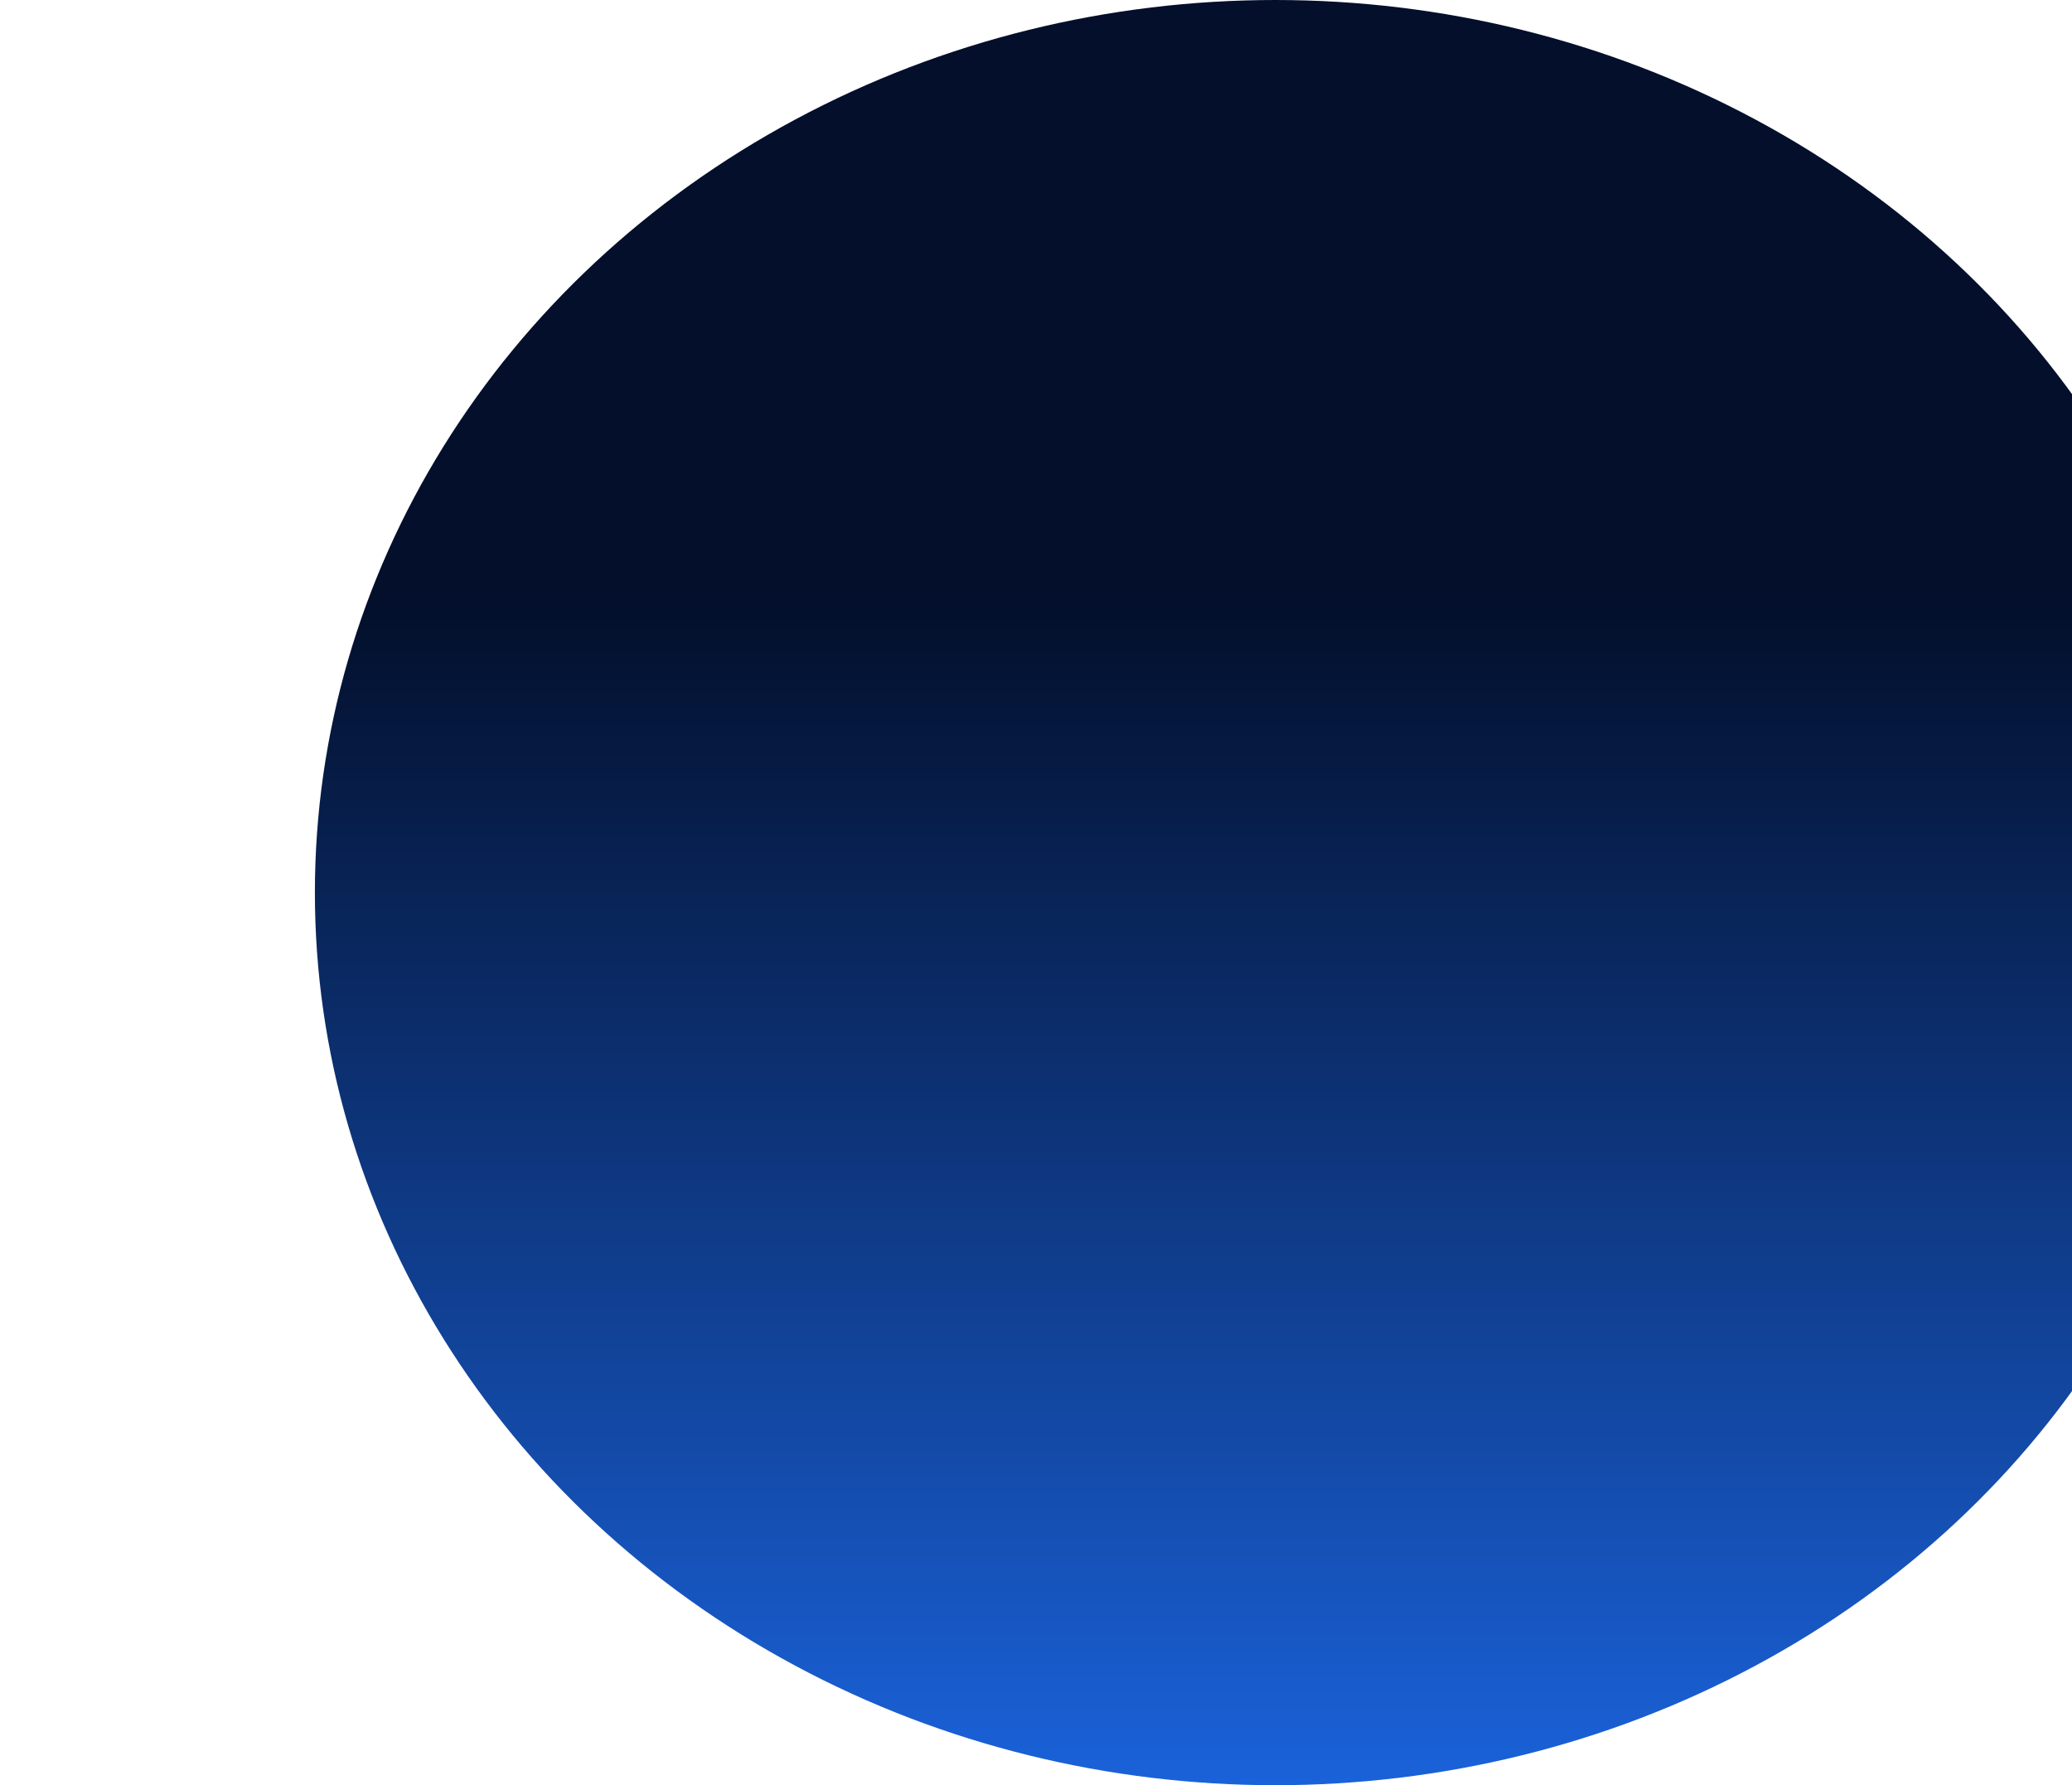 <?xml version="1.0" encoding="UTF-8"?> <svg xmlns="http://www.w3.org/2000/svg" width="658" height="567" viewBox="0 0 658 567" fill="none"><g filter="url(#filter0_f_241_288)"><ellipse cx="405" cy="283.5" rx="305" ry="283.5" fill="url(#paint0_linear_241_288)"></ellipse></g><defs><filter id="filter0_f_241_288" x="0" y="-100" width="810" height="767" filterUnits="userSpaceOnUse" color-interpolation-filters="sRGB"><feFlood flood-opacity="0" result="BackgroundImageFix"></feFlood><feBlend mode="normal" in="SourceGraphic" in2="BackgroundImageFix" result="shape"></feBlend><feGaussianBlur stdDeviation="50" result="effect1_foregroundBlur_241_288"></feGaussianBlur></filter><linearGradient id="paint0_linear_241_288" x1="405" y1="0" x2="405" y2="567" gradientUnits="userSpaceOnUse"><stop offset="0.337" stop-color="#030F2B"></stop><stop offset="1" stop-color="#1A62DA"></stop></linearGradient></defs></svg> 